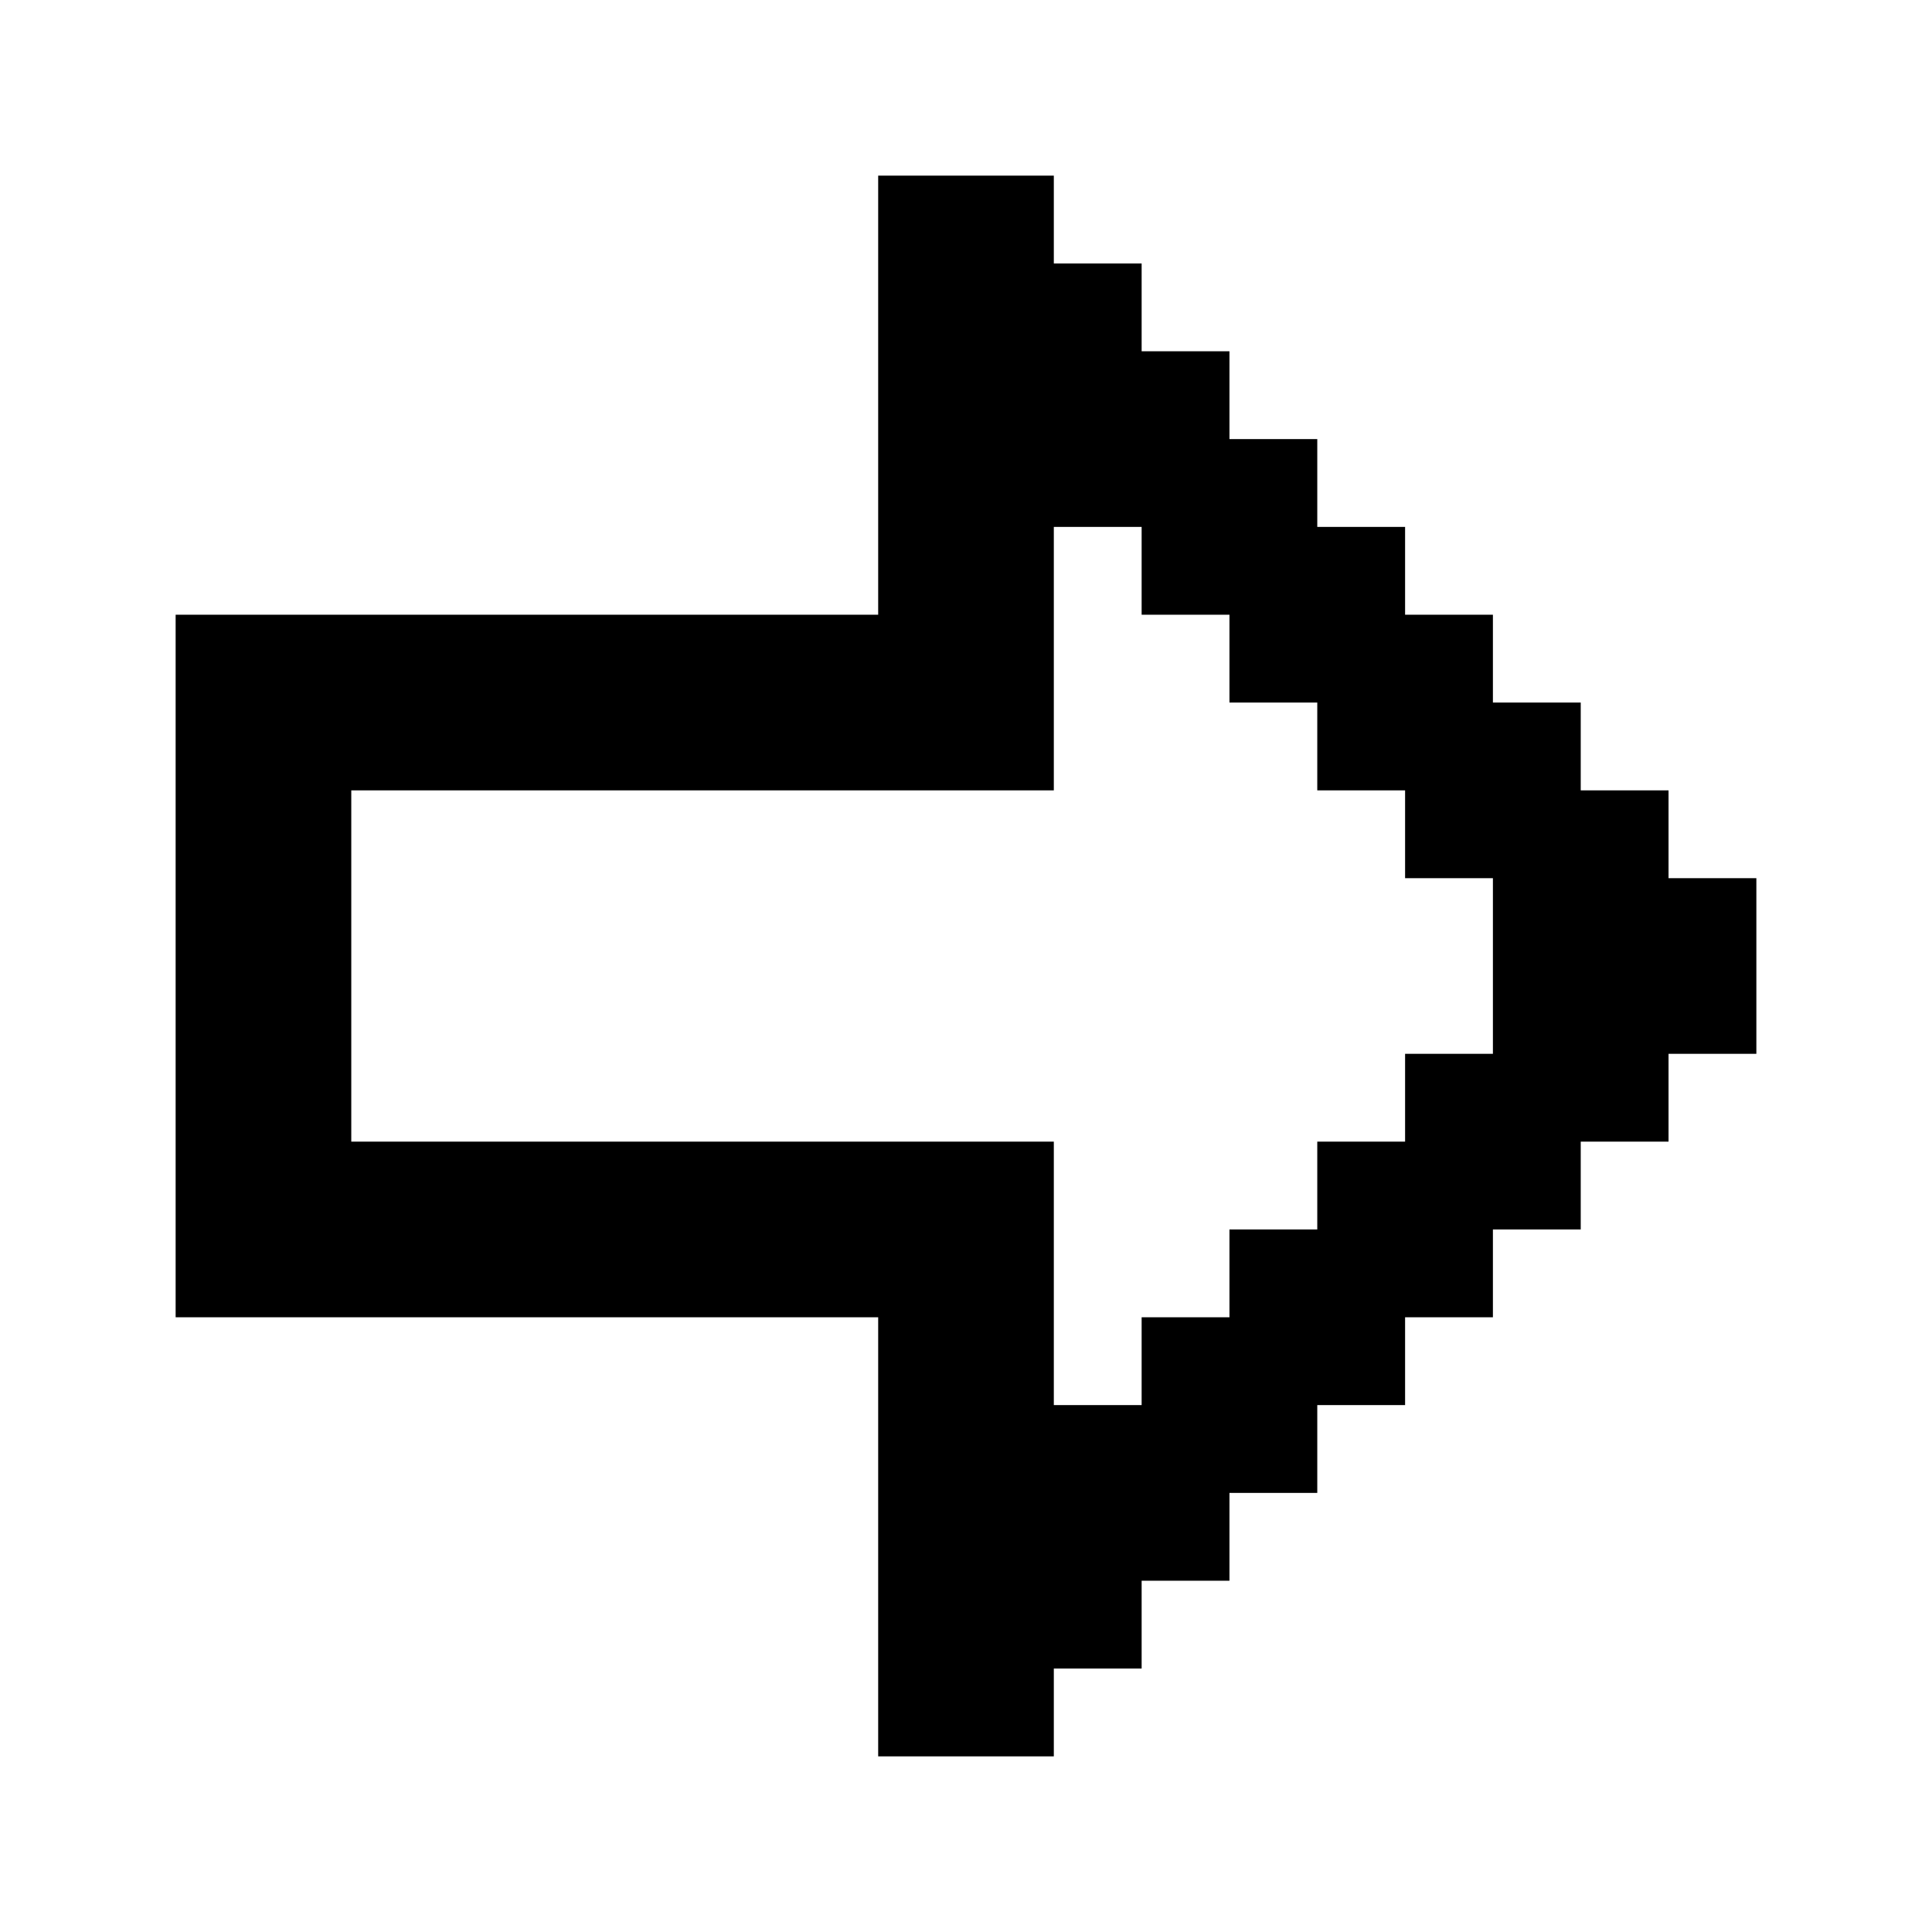 <?xml version="1.0" encoding="UTF-8"?> <svg xmlns="http://www.w3.org/2000/svg" width="22" height="22" viewBox="0 0 22 22" fill="none"><path d="M10 2H12V3H13V4H14V5H15V6H16V7H17V8H18V9H19V10H20V12H19V13H18V14H17V15H16V16H15V17H14V18H13V19H12V20H10V15H2V7H10V2ZM12 6V9H4V13H12V16H13V15H14V14H15V13H16V12H17V10H16V9H15V8H14V7H13V6H12Z" fill="black"></path></svg> 